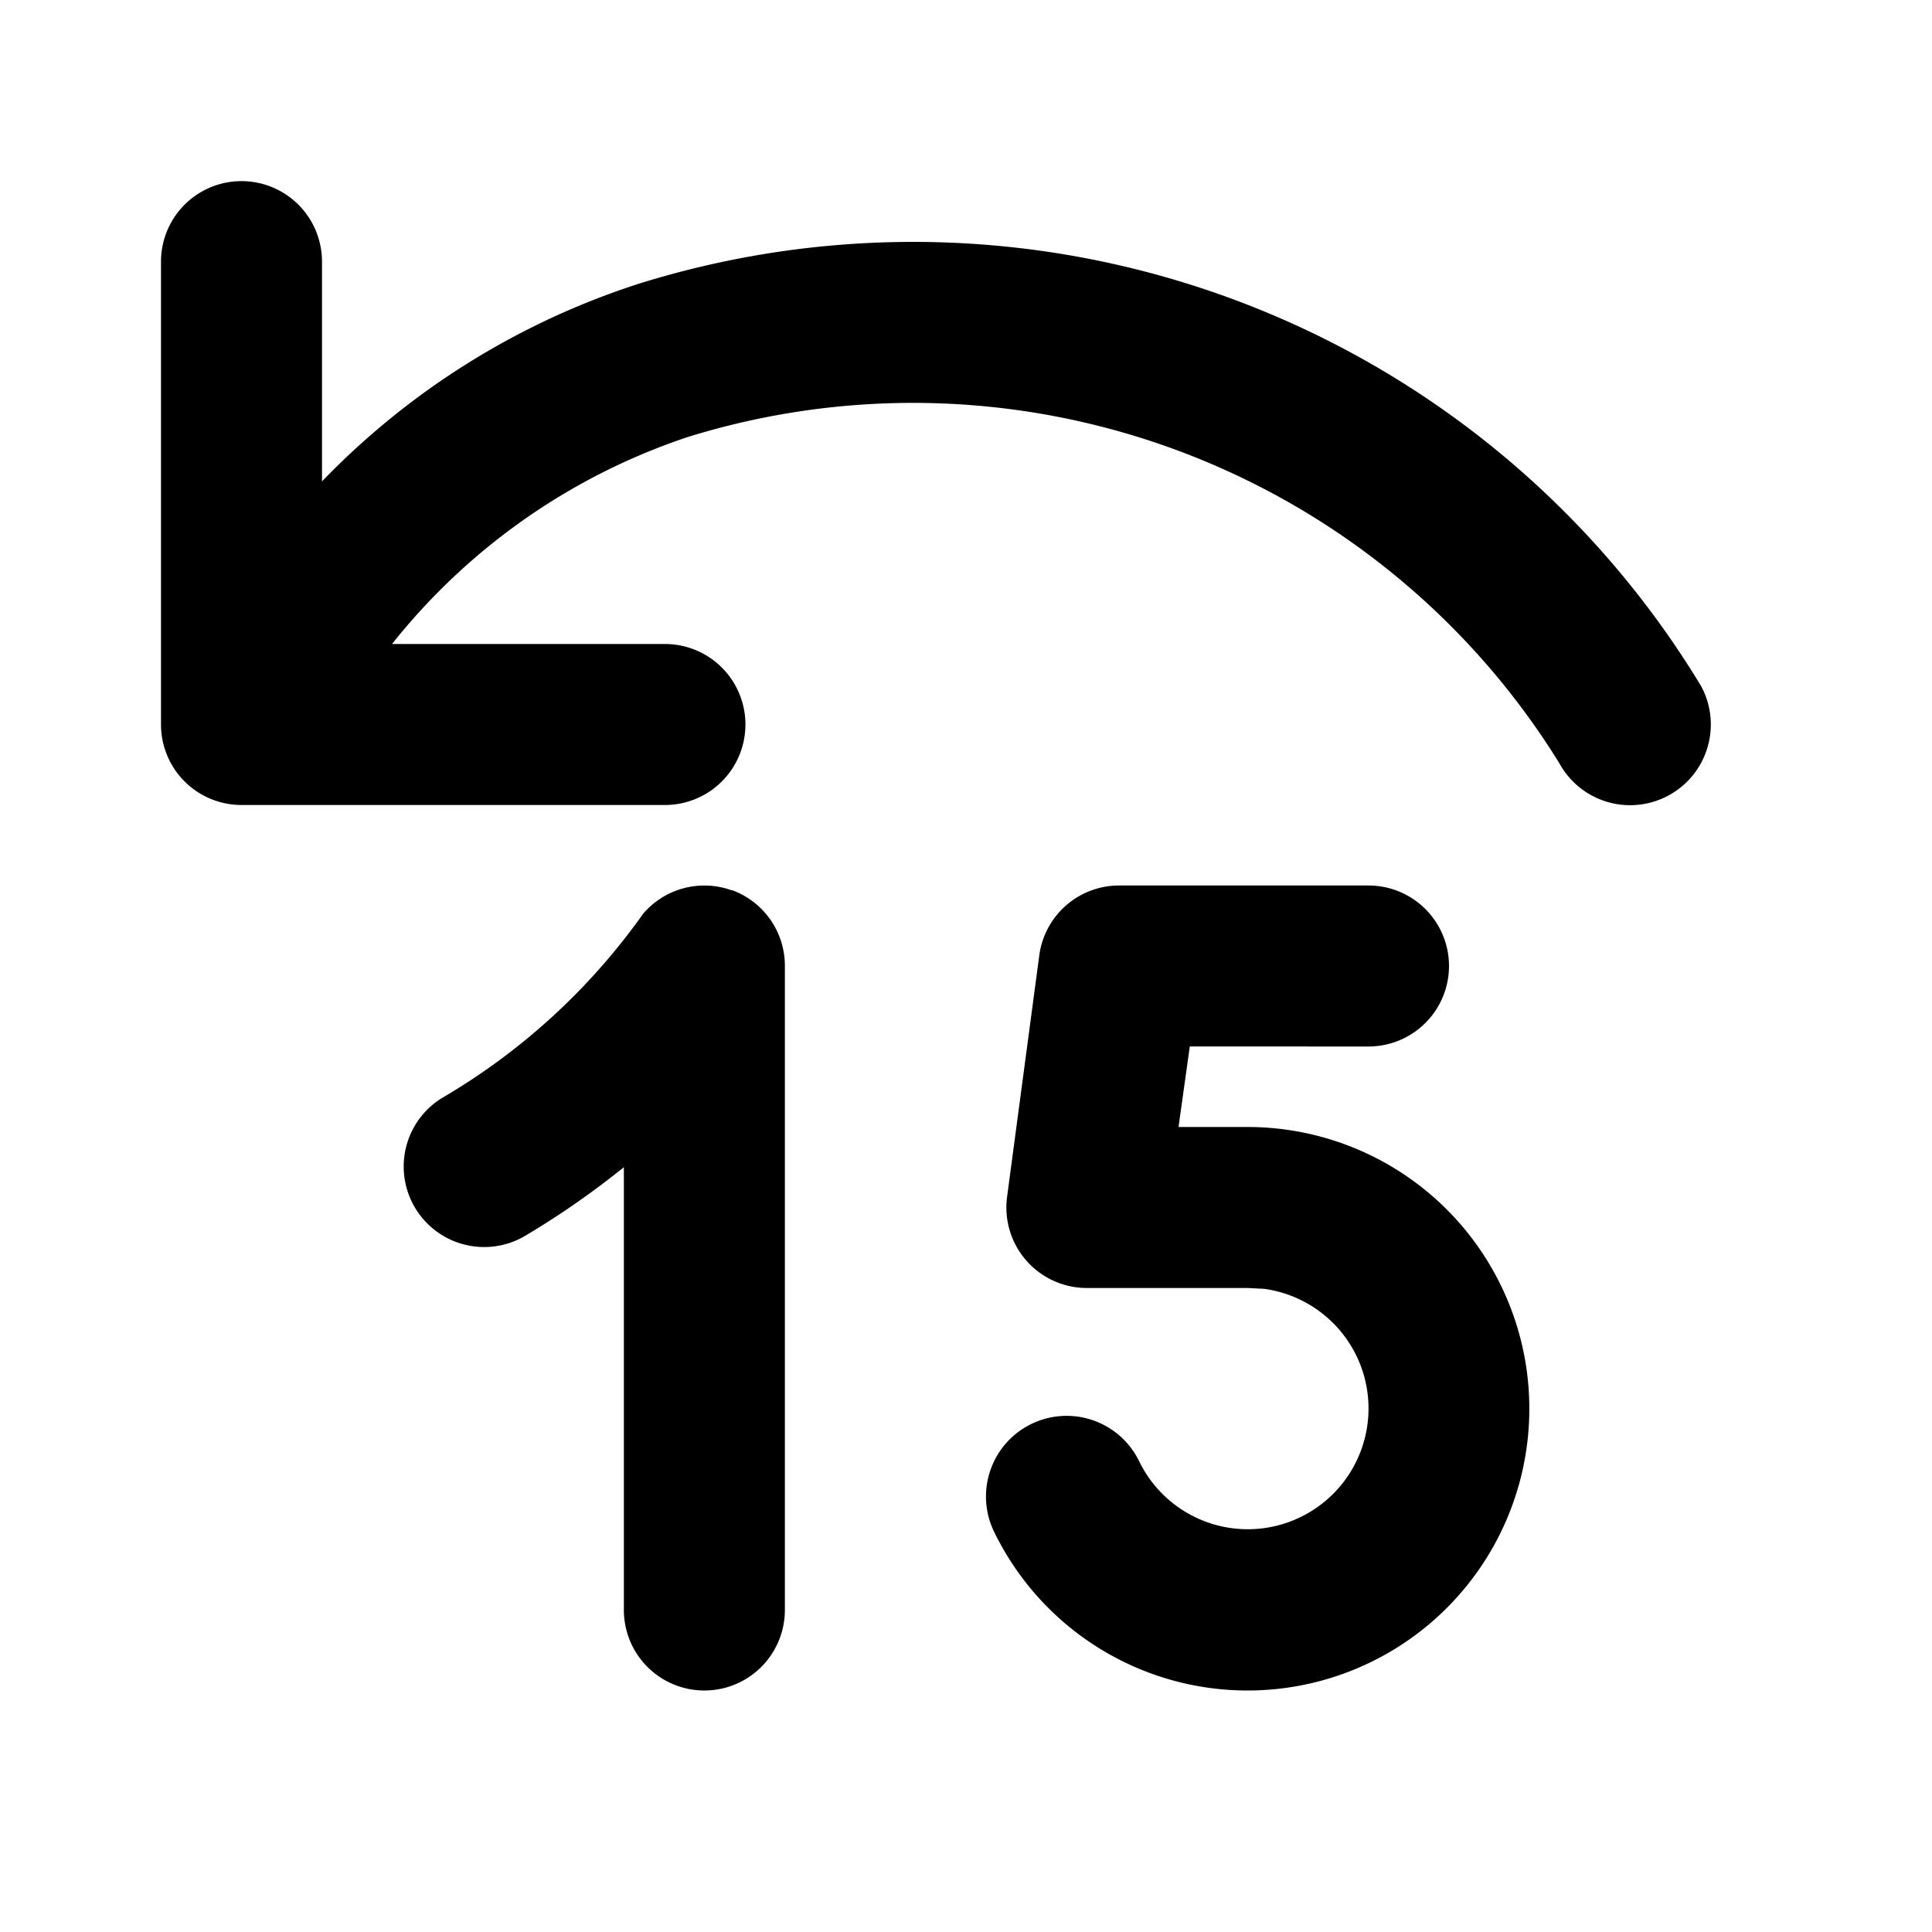 <svg width="24" height="24" viewBox="0 0 24 24" xmlns="http://www.w3.org/2000/svg"><path d="M2 3.25a1 1 0 0 1 2 0v2.73a9.52 9.52 0 0 1 3.95-2.46 11.44 11.44 0 0 1 13.18 5 1 1 0 0 1-1.76.96A9.44 9.44 0 0 0 8.54 5.43 7.87 7.87 0 0 0 4.87 8h3.39a1 1 0 0 1 0 2H3a1 1 0 0 1-1-1V3.25Zm7.1 7.81a1 1 0 0 1 .65.94v8a1 1 0 0 1-2 0v-5.5c-.35.28-.75.57-1.24.86a1 1 0 0 1-1.02-1.72 8.02 8.02 0 0 0 2.5-2.29 1 1 0 0 1 1.1-.29ZM17 13a1 1 0 1 0 0-2h-3.1a1 1 0 0 0-.99.87l-.4 3a1 1 0 0 0 1 1.13h1.99l.2.01a1.5 1.5 0 1 1-1.55 2.14 1 1 0 0 0-1.8.88A3.5 3.5 0 1 0 15.5 14h-.86l.14-1H17Z"/></svg>